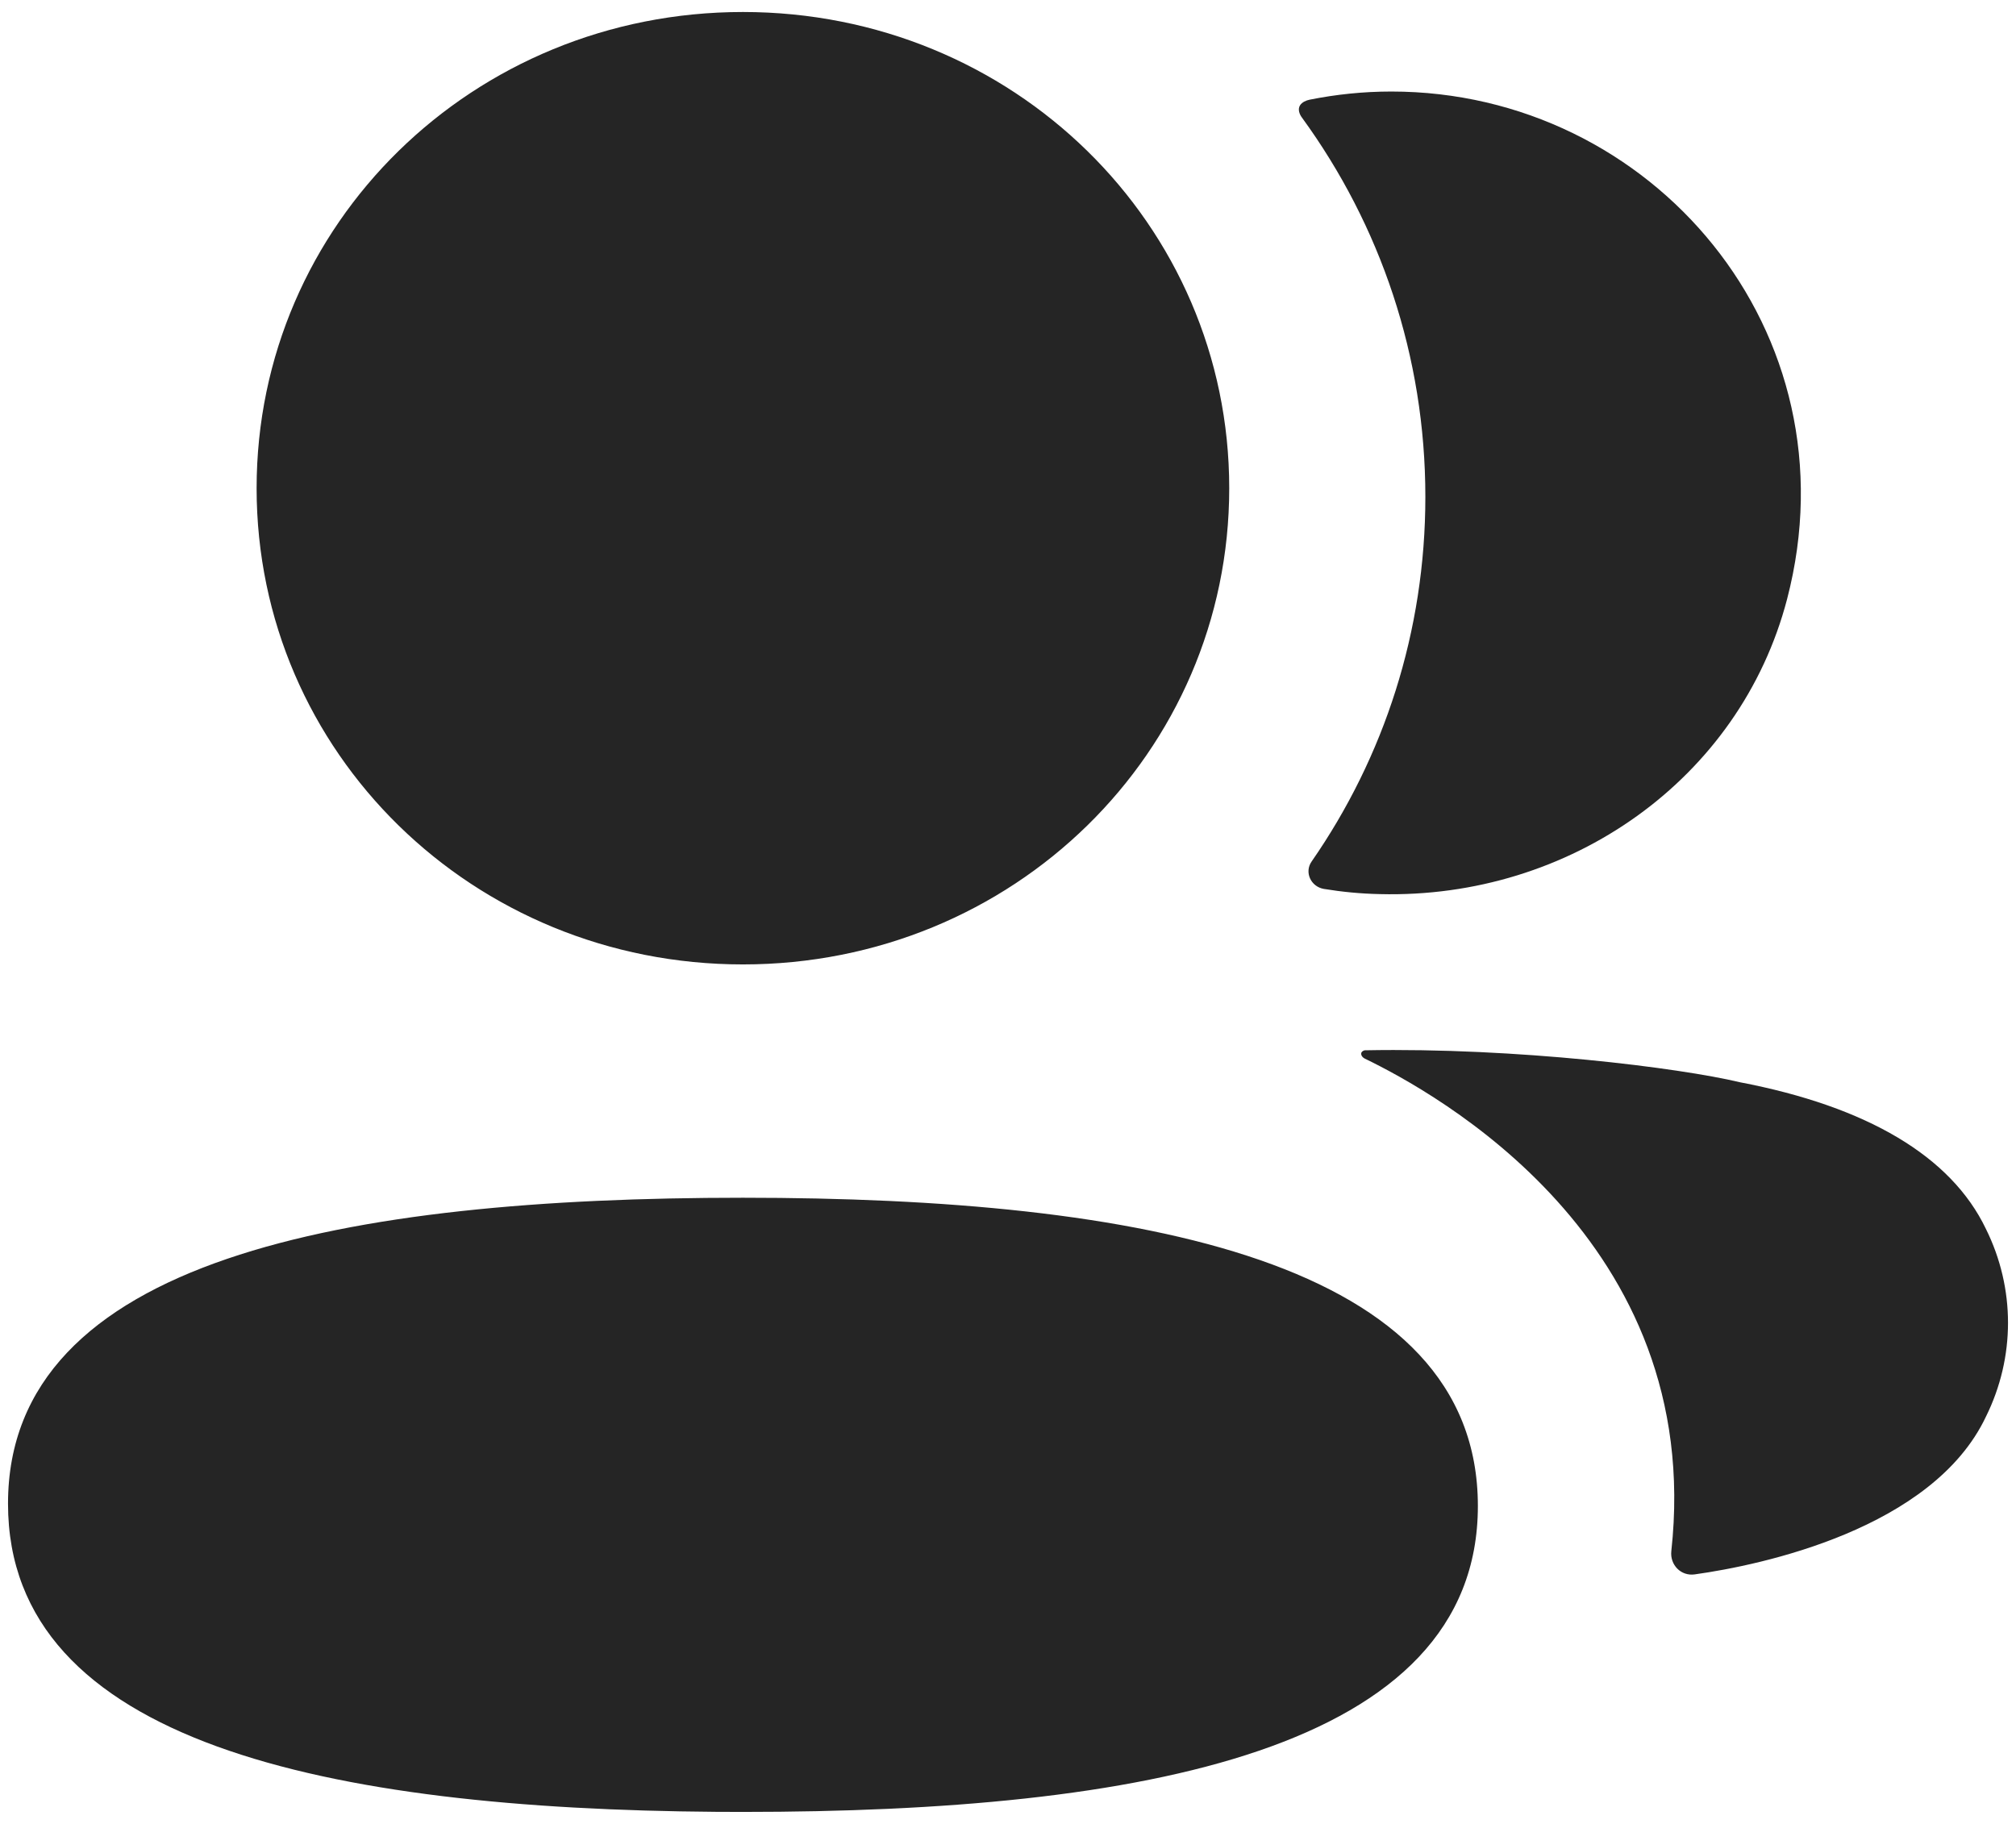 <?xml version="1.0" encoding="UTF-8"?> <svg xmlns="http://www.w3.org/2000/svg" width="42" height="38" viewBox="0 0 42 38" fill="none"> <path d="M15.478 24.954C23.781 24.954 30.789 26.273 30.789 31.376C30.789 36.474 23.736 37.75 15.478 37.75L14.914 37.748C6.86 37.688 0.167 36.315 0.167 31.328C0.167 26.229 7.22 24.954 15.478 24.954ZM28.437 21.882C31.595 21.822 34.991 22.247 36.244 22.547C38.903 23.055 40.65 24.092 41.373 25.603C41.987 26.84 41.987 28.278 41.373 29.516C40.266 31.855 36.695 32.608 35.307 32.801C35.019 32.842 34.789 32.602 34.819 32.318C35.529 25.834 29.888 22.76 28.429 22.053C28.368 22.019 28.353 21.971 28.359 21.94C28.363 21.92 28.39 21.888 28.437 21.882ZM15.478 0.25C21.102 0.25 25.609 4.664 25.609 10.172C25.609 15.68 21.102 20.093 15.478 20.093C9.856 20.093 5.346 15.68 5.346 10.172C5.346 4.664 9.856 0.25 15.478 0.25ZM28.987 1.907C34.42 1.907 38.684 6.91 37.231 12.482C36.25 16.237 32.701 18.73 28.747 18.628C28.349 18.62 27.96 18.582 27.581 18.52C27.308 18.473 27.169 18.171 27.326 17.948C28.834 15.774 29.695 13.156 29.695 10.352C29.695 7.421 28.757 4.692 27.124 2.45C27.071 2.38 27.032 2.274 27.085 2.193C27.126 2.129 27.208 2.093 27.283 2.077C27.834 1.967 28.398 1.907 28.987 1.907Z" fill="#252525"></path> </svg> 